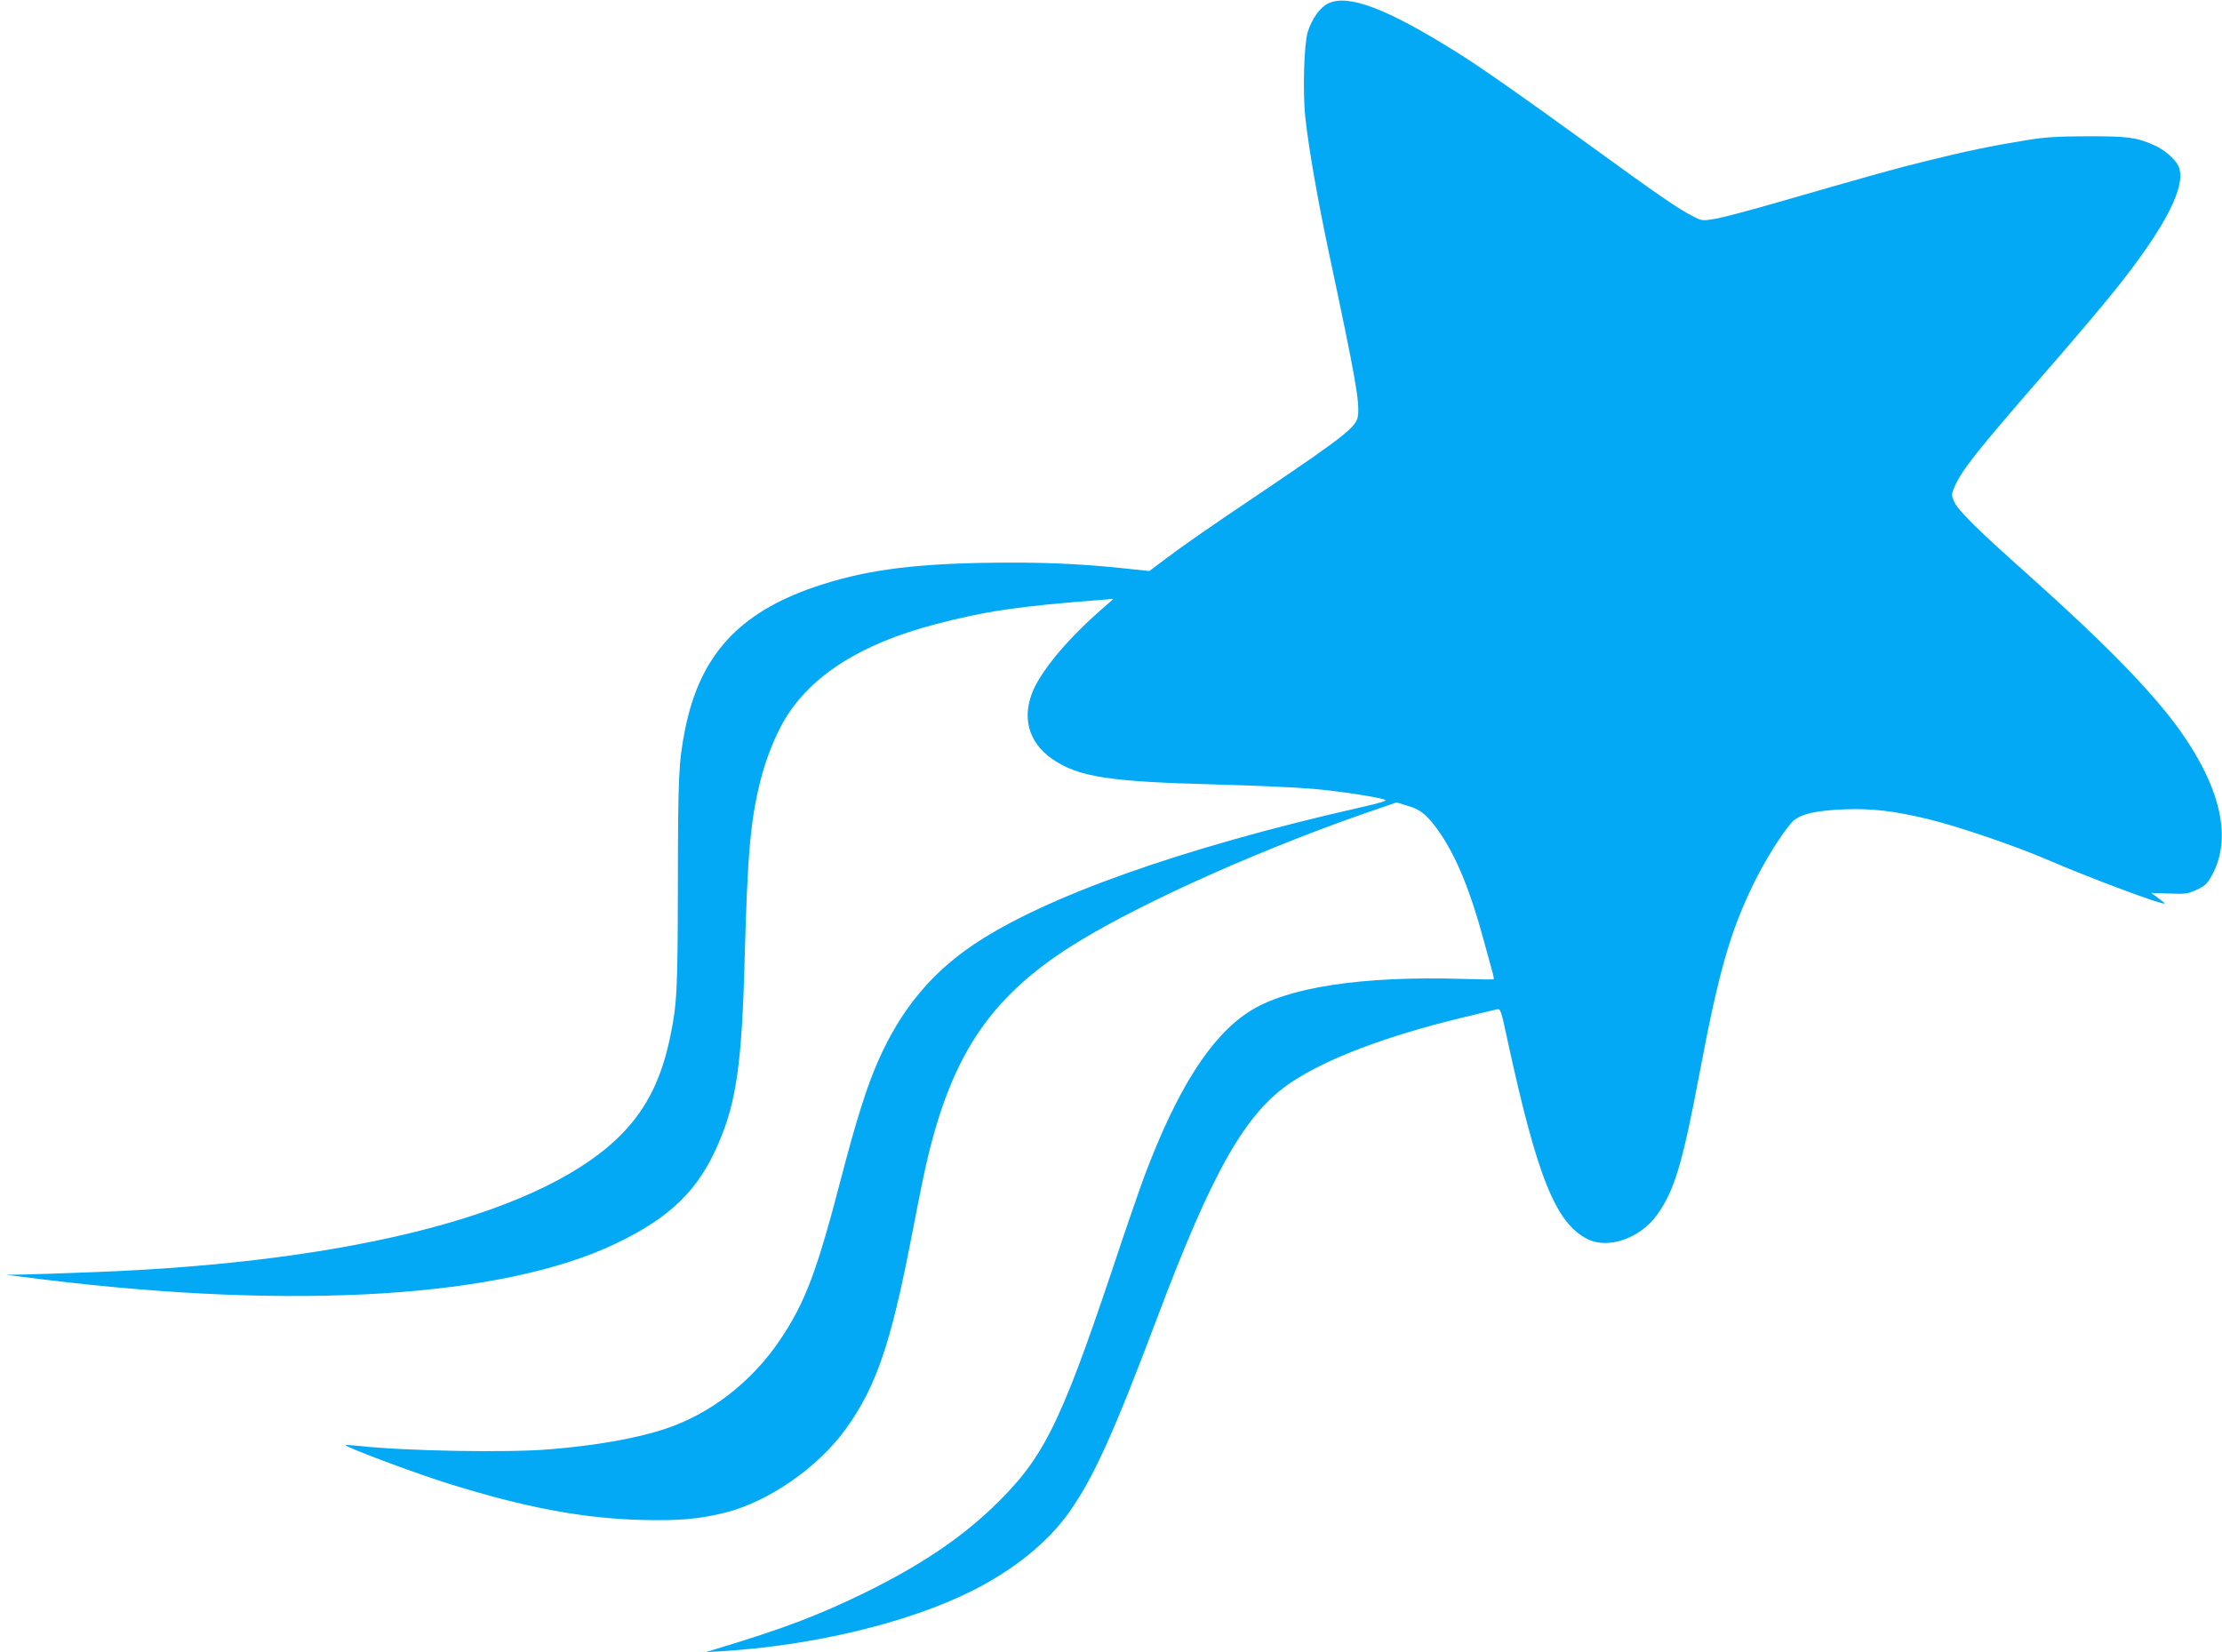 <?xml version="1.0" standalone="no"?>
<!DOCTYPE svg PUBLIC "-//W3C//DTD SVG 20010904//EN"
 "http://www.w3.org/TR/2001/REC-SVG-20010904/DTD/svg10.dtd">
<svg version="1.0" xmlns="http://www.w3.org/2000/svg"
 width="1280pt" height="952pt" viewBox="0 0 1280 952"
 preserveAspectRatio="xMidYMid meet">
<g transform="translate(0,952) scale(0.1,-0.1)"
fill="#03a9f4" stroke="none">
<path d="M7653 9501 c-49 -23 -94 -86 -120 -166 -21 -68 -29 -342 -14 -488 20
-184 69 -464 137 -787 153 -718 178 -859 166 -939 -9 -60 -78 -115 -535 -424
-340 -228 -471 -320 -589 -409 l-77 -58 -133 14 c-263 29 -514 39 -826 33
-430 -8 -695 -46 -967 -138 -440 -150 -664 -396 -749 -824 -36 -186 -40 -254
-41 -875 -1 -634 -5 -704 -45 -897 -49 -234 -131 -402 -269 -547 -438 -460
-1539 -750 -3065 -806 -154 -6 -328 -12 -386 -13 l-105 -2 225 -28 c1448 -177
2638 -102 3285 207 320 153 481 311 597 586 101 237 132 461 148 1065 16 594
33 788 90 1015 30 123 87 266 142 357 152 253 442 436 869 547 286 75 475 103
954 140 l70 6 -65 -57 c-190 -165 -338 -340 -395 -463 -72 -159 -32 -308 108
-404 151 -103 324 -130 949 -146 216 -6 465 -17 553 -25 154 -14 372 -47 414
-63 15 -5 -28 -18 -147 -45 -1018 -231 -1810 -512 -2220 -787 -248 -166 -424
-379 -553 -672 -65 -147 -125 -337 -210 -662 -143 -552 -210 -731 -359 -951
-163 -240 -401 -423 -660 -508 -162 -54 -394 -95 -660 -117 -244 -21 -837 -10
-1100 19 -41 4 -77 7 -79 5 -10 -8 383 -156 586 -220 441 -138 771 -201 1110
-211 222 -6 338 4 491 42 252 64 535 261 695 483 174 242 259 491 376 1097 33
171 71 362 86 425 148 647 381 985 893 1294 393 237 1086 544 1707 755 l110
38 65 -20 c77 -22 119 -59 191 -165 93 -140 171 -332 244 -602 25 -91 49 -179
54 -197 5 -18 7 -33 6 -35 -2 -2 -81 -1 -177 2 -586 18 -1020 -49 -1236 -191
-220 -144 -411 -445 -599 -944 -25 -66 -110 -312 -188 -547 -302 -899 -399
-1089 -693 -1369 -188 -178 -412 -328 -717 -479 -277 -136 -474 -211 -865
-329 l-65 -20 85 5 c532 32 1078 163 1445 346 246 123 442 282 566 458 139
198 253 449 503 1112 322 856 511 1187 777 1364 205 136 543 264 975 369 104
25 198 48 209 50 19 4 23 -10 58 -173 172 -795 279 -1061 464 -1152 117 -58
299 5 396 137 102 141 148 293 247 818 111 588 176 814 310 1090 64 131 153
276 218 353 41 49 131 72 307 79 160 6 285 -9 485 -57 176 -43 507 -156 695
-238 244 -105 665 -262 665 -247 0 2 -17 16 -39 32 l-39 28 103 -3 c94 -4 108
-2 158 21 46 21 61 34 86 79 121 212 57 505 -183 842 -160 222 -428 497 -871
893 -304 271 -408 374 -430 427 -14 34 -14 40 5 83 43 97 128 204 513 647 154
176 336 391 404 476 302 376 425 619 370 727 -22 42 -82 92 -141 118 -100 44
-149 50 -381 50 -182 -1 -244 -5 -360 -24 -197 -32 -348 -64 -562 -117 -177
-43 -308 -80 -888 -247 -143 -41 -294 -81 -335 -88 -74 -12 -76 -12 -130 16
-81 41 -196 120 -595 410 -386 280 -628 450 -765 535 -399 250 -622 335 -737
281z"/>
</g>
</svg>
